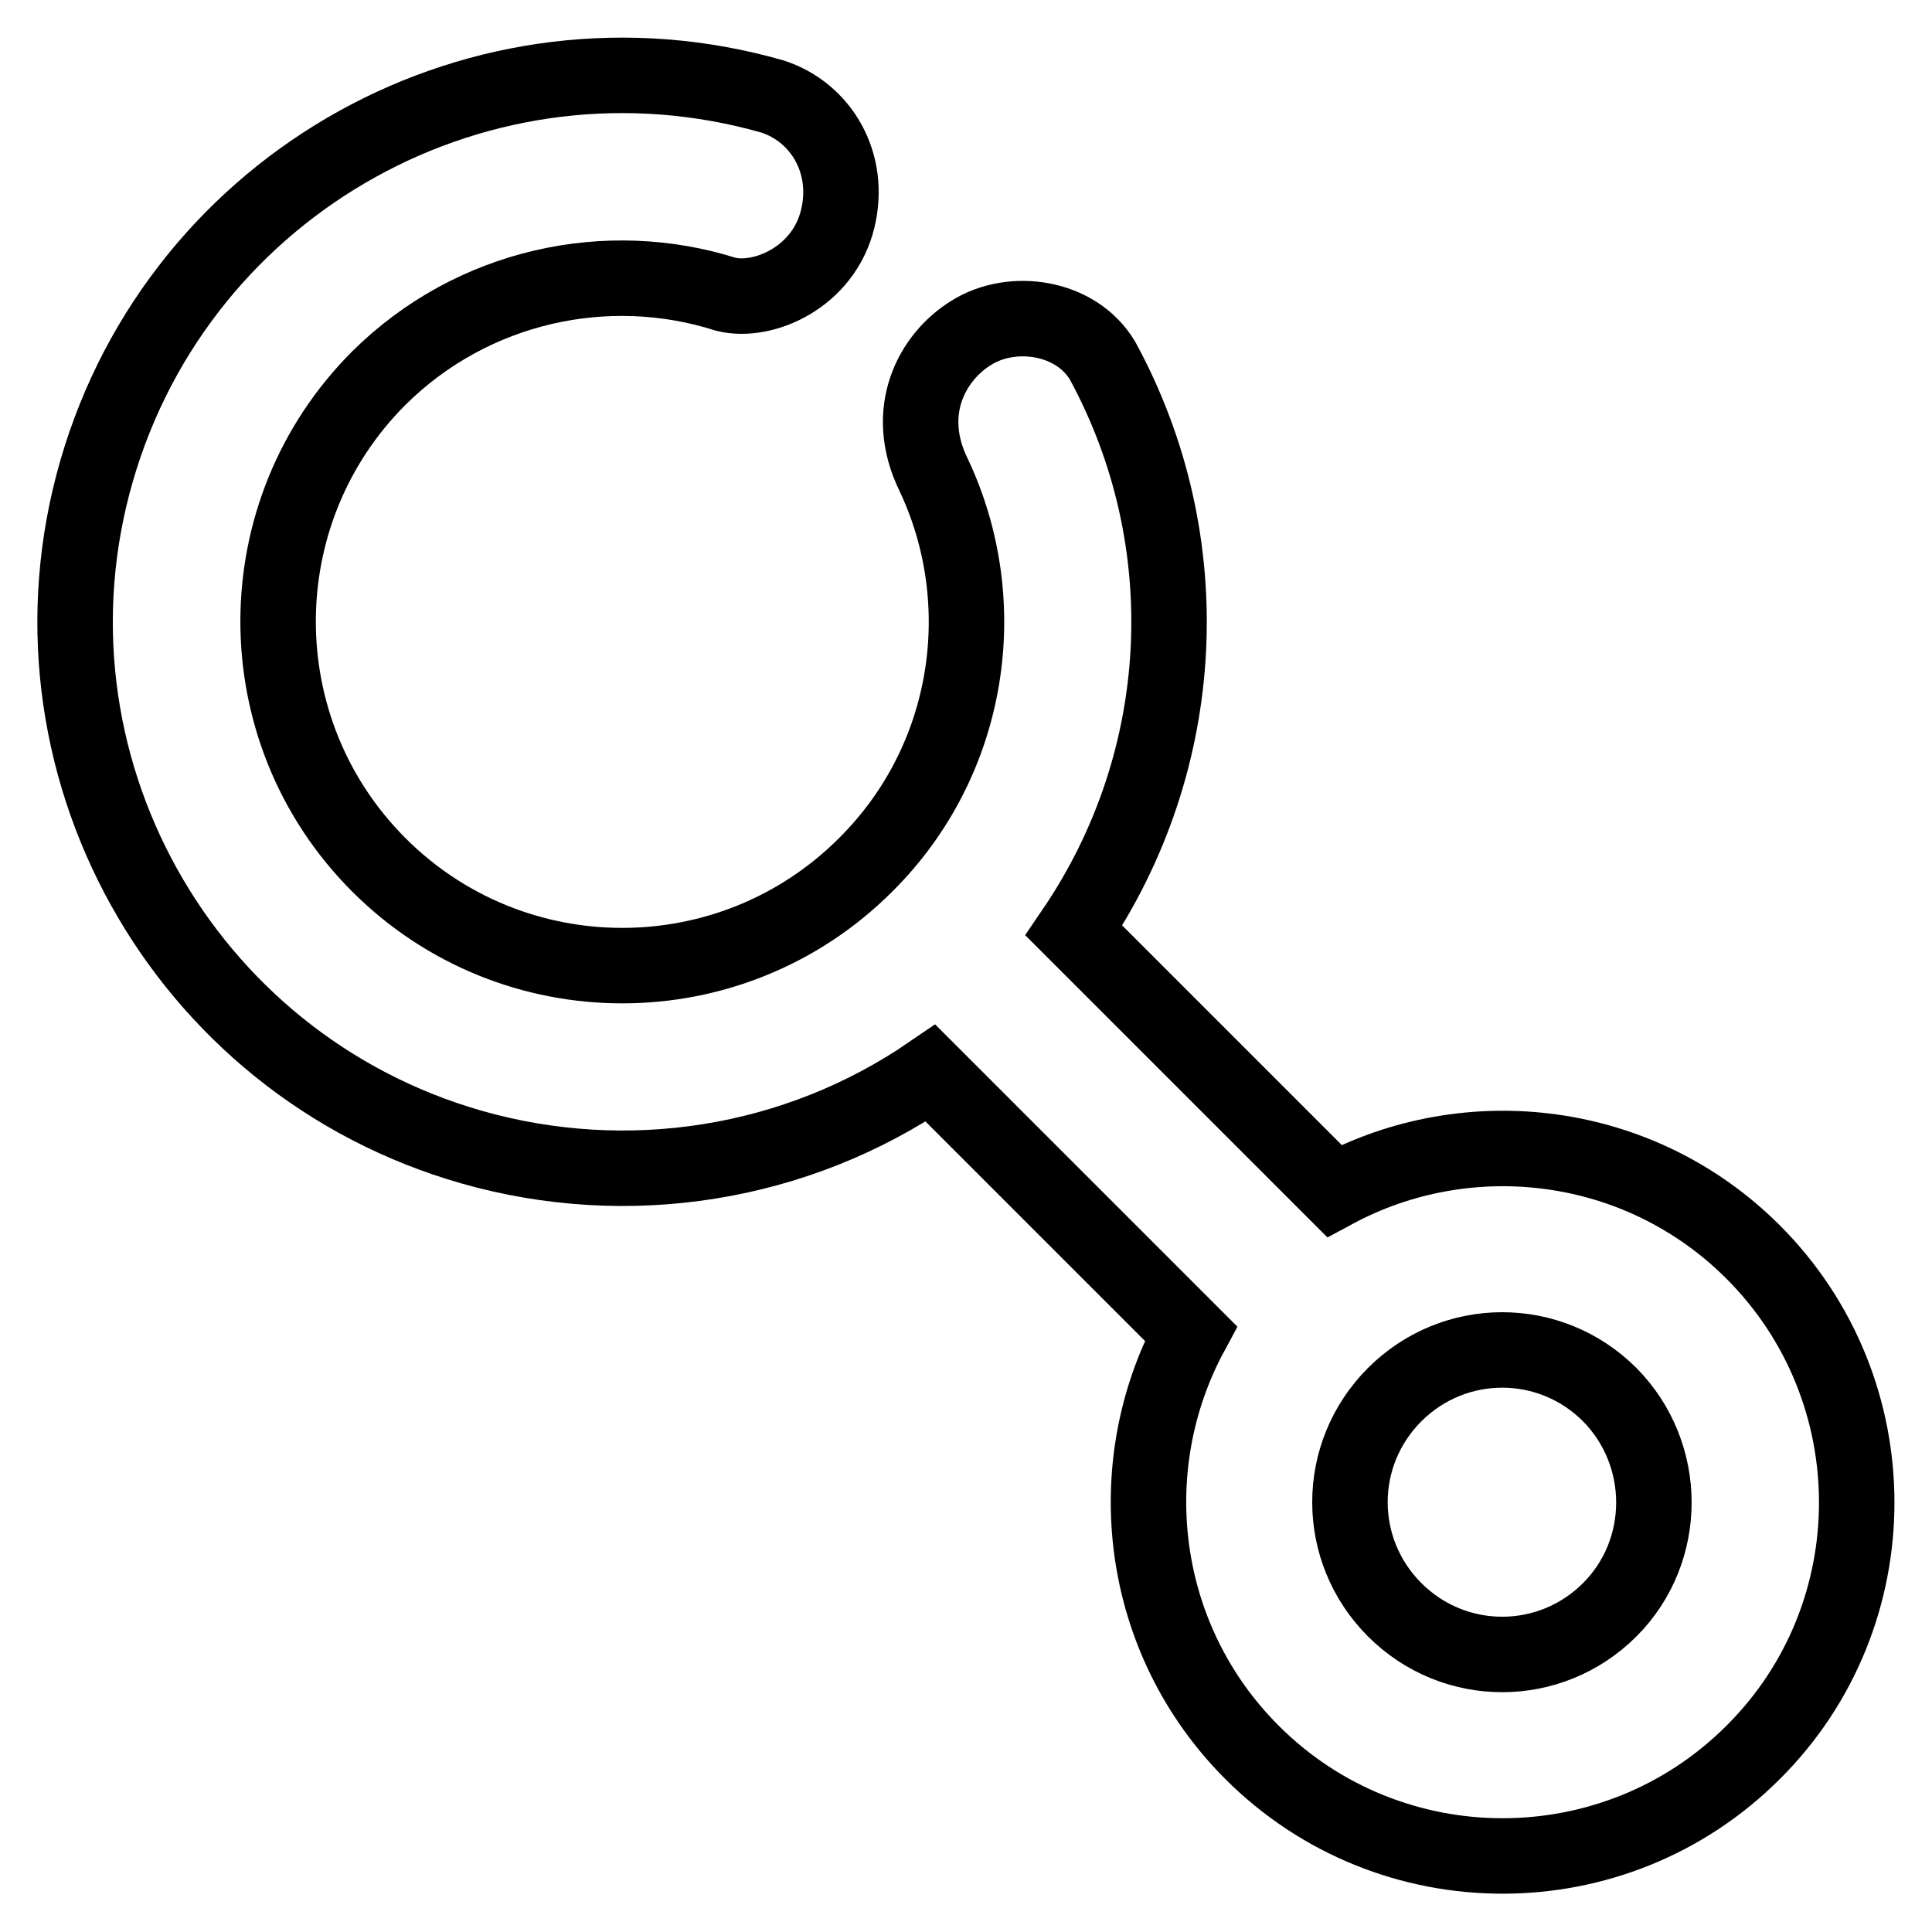 <?xml version="1.0" encoding="utf-8"?>
<!-- Svg Vector Icons : http://www.onlinewebfonts.com/icon -->
<!DOCTYPE svg PUBLIC "-//W3C//DTD SVG 1.1//EN" "http://www.w3.org/Graphics/SVG/1.1/DTD/svg11.dtd">
<svg version="1.1" xmlns="http://www.w3.org/2000/svg" xmlns:xlink="http://www.w3.org/1999/xlink" x="0px" y="0px" viewBox="0 0 256 256" enable-background="new 0 0 256 256" xml:space="preserve">
<g> <path stroke-width="10" fill-opacity="0" stroke="#000000"  d="M232.3,165.9c-15-15-37.7-17.7-55.5-8.1l-34.5-34.5c15.3-22.5,16.8-51.6,3.8-75.5c-3.5-5.9-12-7.1-17.4-3.7 c-5.2,3.2-9.1,10.4-5,18.8c8,16.9,5,37.8-9,51.7c-17.8,17.8-46.7,17.8-64.5,0c-17.8-17.8-17.8-46.7,0-64.5 C62.6,37.8,80.5,34,96.2,39c4.9,1.2,12.9-2.2,14.8-10c1.8-7.4-2.2-14.1-8.6-16.2C64,1.8,23.9,24,12.8,62.4S24,141,62.5,152 c20.7,5.9,43,2.4,60.8-9.8l34.5,34.5c-9.6,17.8-6.9,40.5,8.1,55.5c18.3,18.3,48.1,18.3,66.4,0C250.6,214,250.6,184.2,232.3,165.9 L232.3,165.9z M213.3,213.3c-7.9,7.9-20.6,7.9-28.5,0c-7.9-7.9-7.9-20.6,0-28.5c7.9-7.9,20.6-7.9,28.5,0 C221.1,192.7,221.1,205.5,213.3,213.3z"/></g>
</svg>